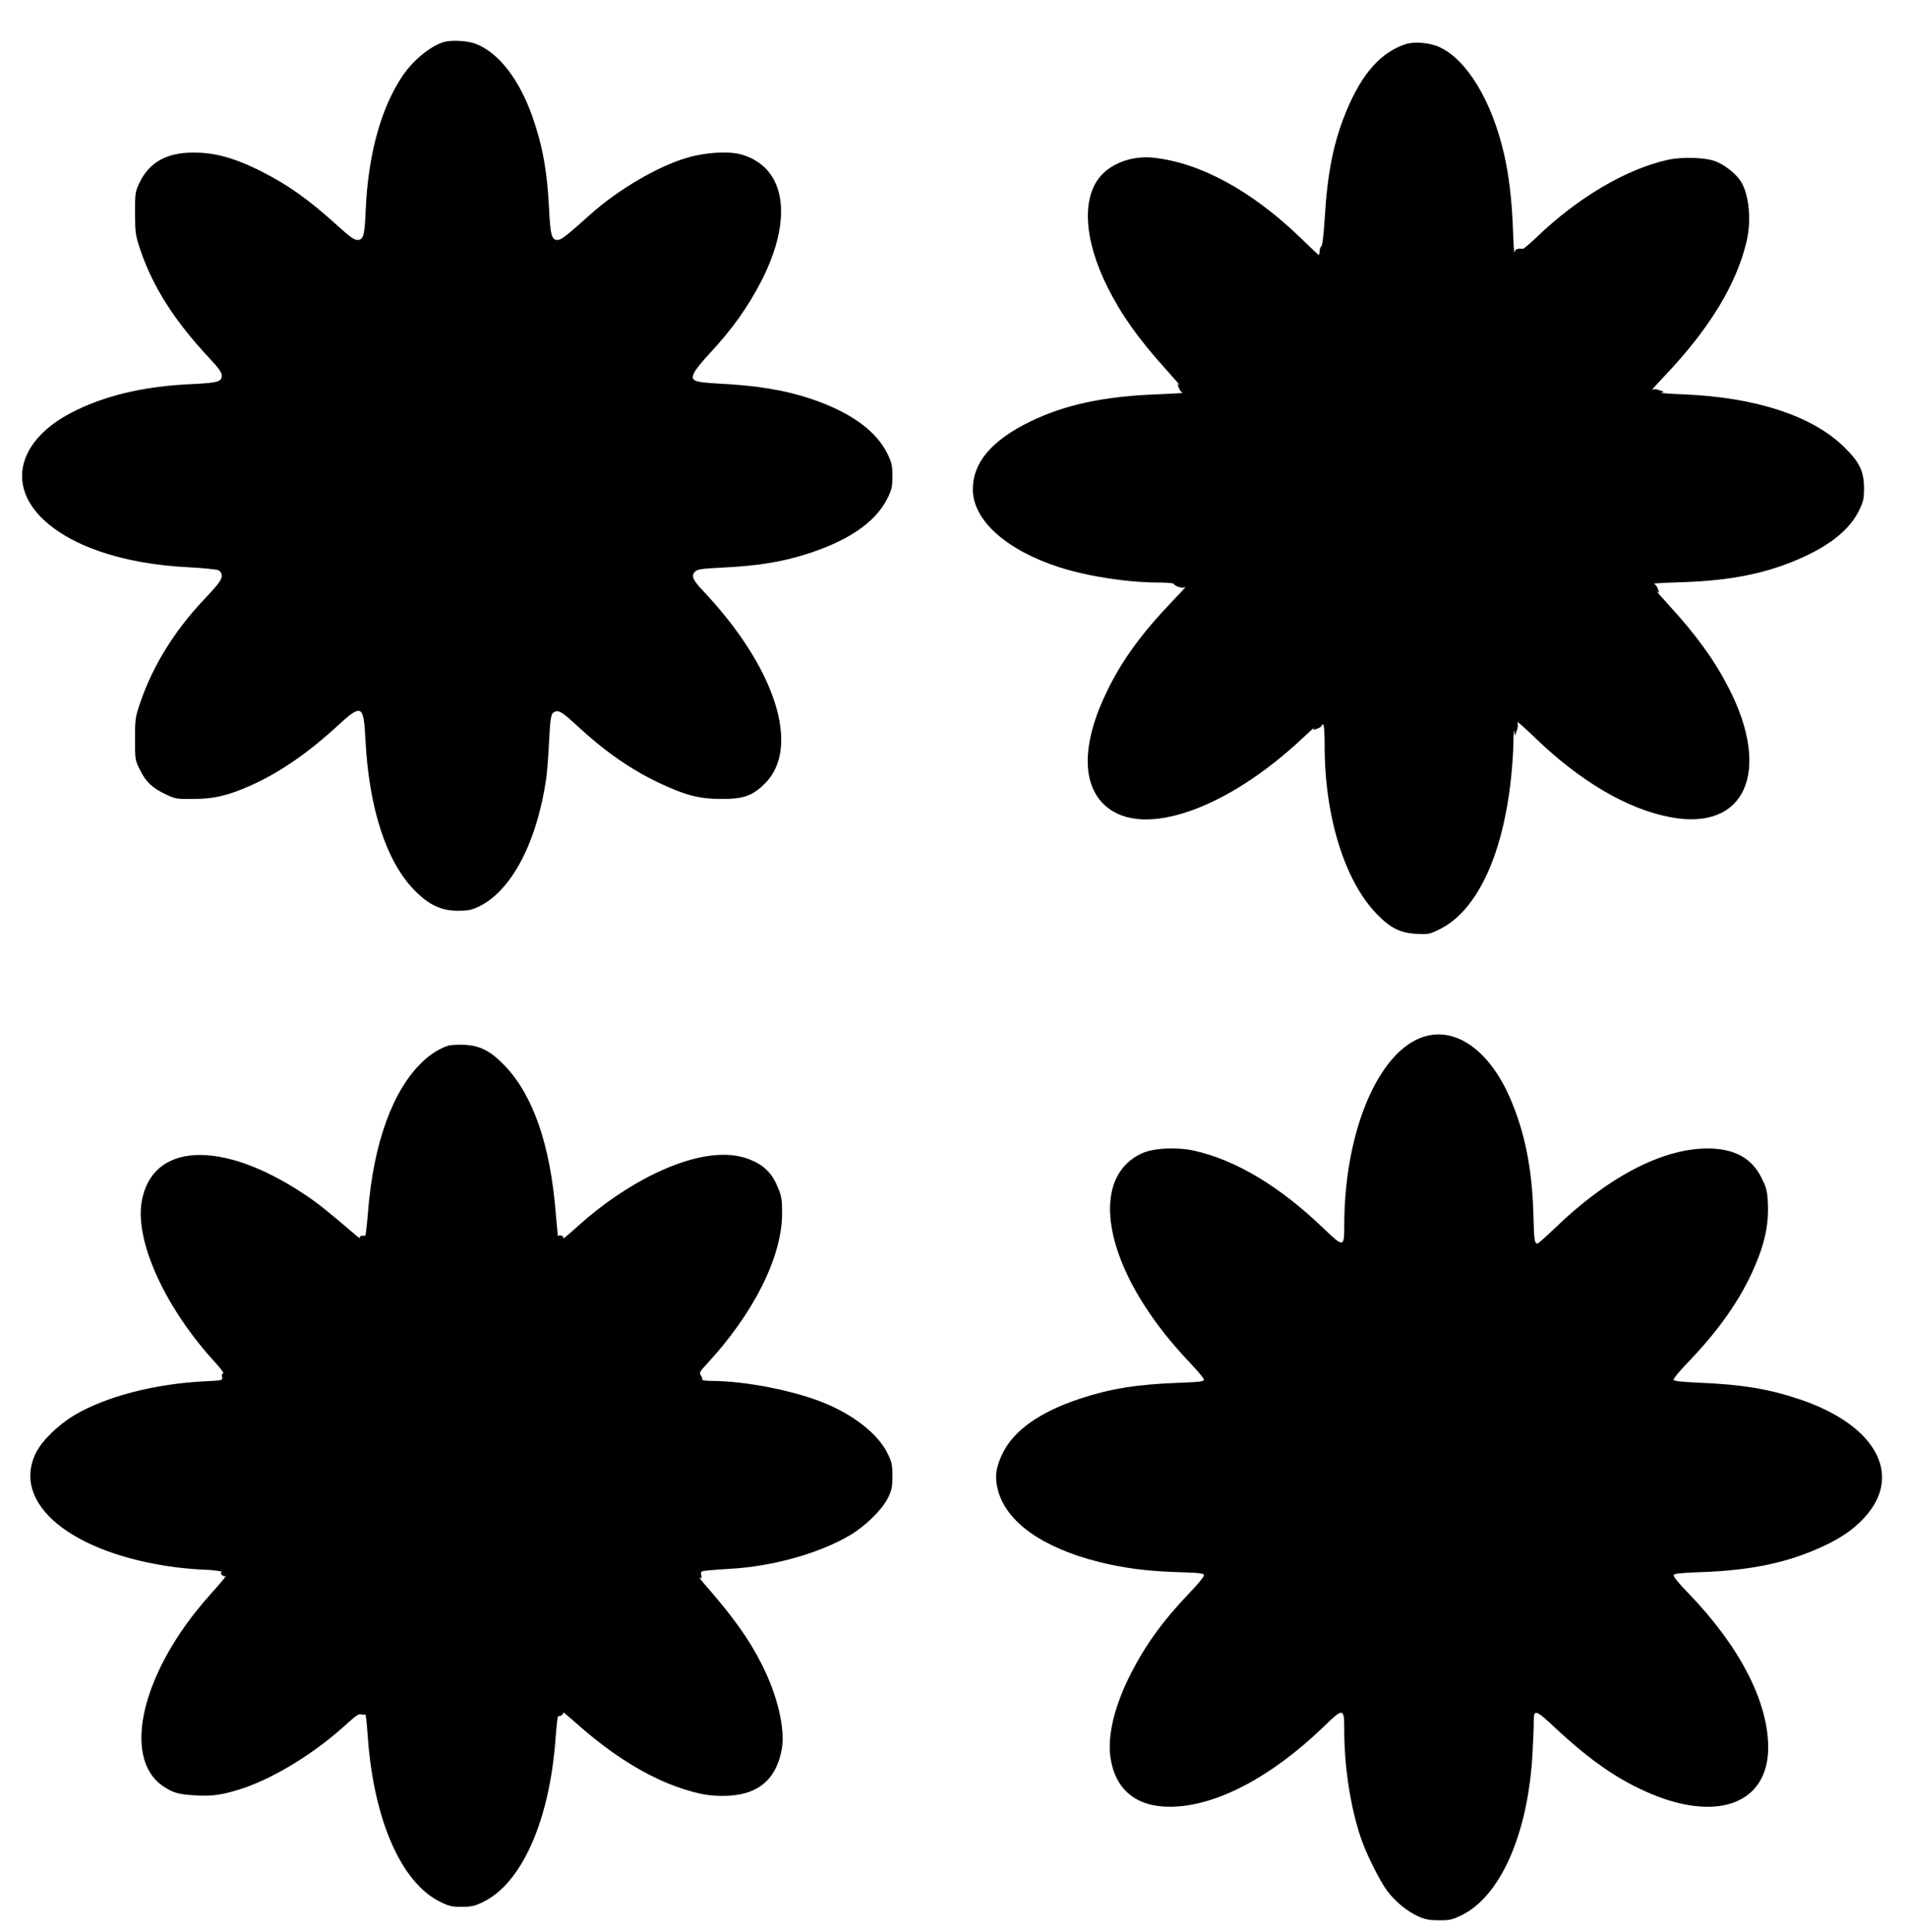  <svg version="1.0" xmlns="http://www.w3.org/2000/svg"
 width="1264pt" height="1280pt" viewBox="0 0 1264 1280"
 preserveAspectRatio="xMidYMid meet"><g transform="translate(0,1280) scale(0.1,-0.1)"
fill="#000000" stroke="none">
<path d="M2940 12521 c-88 -27 -200 -119 -270 -221 -144 -212 -230 -524 -246
-890 -7 -172 -15 -200 -55 -200 -22 0 -53 23 -141 103 -184 166 -321 264 -503
355 -187 93 -325 128 -480 120 -157 -8 -263 -75 -322 -202 -27 -58 -28 -68
-28 -201 1 -134 3 -144 37 -246 83 -242 225 -465 451 -707 67 -71 87 -100 87
-121 0 -40 -28 -48 -195 -56 -327 -14 -595 -79 -814 -196 -328 -176 -409 -453
-198 -677 185 -195 546 -320 991 -341 95 -5 183 -14 195 -20 12 -7 21 -21 21
-35 0 -28 -22 -58 -120 -161 -191 -202 -336 -435 -418 -674 -35 -102 -37 -111
-37 -246 0 -138 0 -141 33 -207 38 -78 82 -120 172 -162 61 -29 71 -31 180
-30 136 0 231 22 379 88 186 82 377 212 571 390 168 155 180 149 192 -81 23
-459 139 -815 329 -1006 94 -94 175 -132 284 -132 65 0 90 5 135 26 219 103
389 425 451 854 5 39 14 144 18 235 9 178 13 196 42 205 26 9 50 -7 142 -92
182 -169 357 -291 540 -378 175 -83 267 -108 412 -109 154 -1 212 20 296 103
239 240 68 770 -411 1276 -69 73 -80 100 -53 127 17 17 42 20 199 28 202 10
362 35 509 79 295 88 487 216 568 380 28 57 32 76 32 146 0 69 -4 89 -31 145
-75 156 -250 282 -517 370 -171 56 -348 85 -600 98 -173 10 -192 18 -165 74 8
18 53 74 99 123 152 163 255 308 345 482 215 419 162 754 -131 839 -83 24
-239 15 -360 -21 -195 -57 -458 -211 -643 -377 -162 -145 -192 -168 -217 -168
-39 0 -47 32 -56 210 -12 245 -42 413 -110 607 -87 248 -226 426 -377 483 -54
21 -162 26 -212 11z"/>
<path d="M9315 12507 c-164 -55 -288 -195 -391 -443 -85 -205 -126 -409 -144
-717 -6 -99 -15 -174 -21 -178 -6 -3 -12 -18 -12 -33 -1 -14 -4 -26 -6 -26 -2
0 -58 53 -125 118 -320 308 -661 494 -971 527 -128 14 -261 -29 -339 -110
-139 -142 -125 -429 35 -748 91 -182 205 -343 385 -542 59 -66 101 -114 92
-107 -15 12 -16 11 -5 -17 6 -17 18 -32 27 -34 8 -1 -68 -6 -170 -10 -355 -13
-613 -69 -845 -182 -253 -124 -377 -271 -377 -447 0 -205 221 -403 574 -517
192 -61 453 -101 660 -101 54 0 98 -4 98 -9 0 -5 14 -14 31 -20 24 -8 36 -8
48 1 9 7 -34 -39 -94 -102 -197 -206 -327 -384 -425 -585 -171 -348 -174 -627
-8 -769 247 -212 800 -19 1302 453 50 47 85 78 77 69 -12 -16 -11 -17 18 -7
17 6 31 15 31 20 0 5 5 9 10 9 6 0 10 -54 10 -142 0 -469 133 -896 346 -1115
91 -94 157 -126 267 -131 74 -4 83 -2 150 31 245 121 417 485 472 997 8 74 16
182 16 240 1 58 4 92 7 75 l4 -30 12 35 c8 24 9 41 3 55 -6 11 48 -36 119
-105 299 -288 610 -471 896 -525 494 -94 672 299 387 855 -95 185 -215 352
-402 555 -50 55 -84 94 -75 86 16 -12 17 -11 7 17 -6 17 -18 32 -27 34 -9 2
73 7 183 10 342 11 586 63 821 173 180 84 298 184 356 302 29 60 33 77 33 148
0 112 -30 174 -133 274 -210 206 -587 329 -1067 348 -93 4 -159 9 -145 11 23
4 23 5 -10 16 -25 9 -39 9 -50 2 -8 -6 32 39 89 99 292 308 469 599 537 882
34 142 18 310 -36 399 -33 52 -106 111 -169 135 -67 26 -220 31 -316 10 -275
-61 -596 -249 -871 -514 -45 -43 -86 -77 -90 -76 -32 6 -53 -3 -56 -23 -2 -13
-7 58 -10 157 -7 191 -27 356 -59 495 -81 352 -246 624 -428 708 -65 30 -167
38 -226 19z"/>
<path d="M9470 5939 c-316 -65 -560 -612 -560 -1260 0 -146 -4 -146 -137 -19
-287 277 -582 454 -857 515 -115 26 -271 18 -347 -17 -334 -153 -266 -675 158
-1205 40 -51 114 -135 163 -186 50 -52 90 -101 90 -109 0 -12 -31 -16 -172
-21 -273 -10 -449 -39 -647 -104 -270 -89 -443 -212 -517 -366 -45 -94 -52
-158 -29 -243 57 -211 296 -380 670 -474 161 -40 317 -61 518 -67 154 -5 177
-8 177 -22 0 -9 -41 -59 -91 -111 -179 -187 -292 -342 -393 -539 -108 -211
-156 -408 -136 -554 31 -216 171 -331 400 -329 299 3 664 194 1013 530 132
128 137 127 137 -22 0 -244 41 -511 111 -717 34 -101 122 -278 172 -346 54
-73 131 -136 207 -171 44 -20 71 -26 135 -26 70 -1 89 3 148 31 262 124 447
544 475 1079 5 93 9 188 8 211 0 79 13 75 141 -45 239 -223 428 -353 650 -444
443 -180 763 -49 763 313 0 305 -192 675 -533 1026 -60 61 -97 108 -94 116 4
11 47 15 189 20 330 12 574 64 804 172 118 55 195 108 265 182 269 283 87 621
-426 792 -203 68 -379 97 -664 109 -117 5 -166 11 -168 19 -3 7 42 61 99 120
222 231 371 452 462 688 50 131 69 238 64 357 -4 88 -9 106 -42 173 -65 132
-181 195 -359 195 -299 0 -664 -191 -1014 -531 -57 -54 -107 -99 -112 -99 -20
0 -23 25 -27 178 -7 314 -57 562 -158 793 -129 293 -335 450 -536 408z"/>
<path d="M2970 5871 c-56 -18 -116 -56 -168 -105 -199 -188 -327 -541 -363
-999 -7 -86 -15 -156 -18 -155 -27 2 -41 -4 -35 -14 4 -7 -11 3 -33 22 -186
159 -251 211 -341 270 -546 362 -1006 339 -1073 -53 -45 -266 159 -709 491
-1069 34 -38 56 -68 50 -68 -8 0 -11 -9 -8 -24 5 -23 4 -23 -118 -29 -329 -17
-647 -99 -857 -222 -110 -65 -219 -171 -259 -252 -166 -337 239 -668 926 -758
64 -8 149 -15 189 -16 59 -1 145 -14 113 -18 -5 -1 -3 -8 4 -16 7 -8 17 -12
23 -8 15 9 -24 -39 -104 -128 -448 -500 -588 -1078 -306 -1266 65 -44 104 -54
220 -60 111 -6 179 5 312 49 213 72 482 239 690 431 55 50 74 62 90 57 11 -4
23 -3 26 1 3 5 11 -64 17 -154 40 -548 222 -962 478 -1088 59 -30 79 -34 144
-34 63 0 85 5 140 31 257 123 442 537 482 1081 6 84 14 151 17 151 16 -3 40
15 34 25 -4 7 35 -26 87 -72 243 -216 480 -361 705 -434 113 -36 174 -47 268
-47 224 0 352 103 389 311 23 133 -28 352 -130 555 -87 173 -188 315 -384 539
-23 27 -37 45 -29 41 11 -7 13 -3 9 17 -5 25 -3 26 46 31 28 3 95 8 149 11
281 16 590 103 792 223 103 61 212 169 251 247 25 52 29 71 29 145 0 76 -4 93
-33 151 -59 120 -207 241 -398 324 -202 87 -534 154 -772 155 -35 0 -61 4 -58
9 3 4 -1 16 -8 27 -13 17 -9 24 38 75 313 338 499 710 500 999 0 90 -4 114
-26 167 -40 99 -92 151 -188 190 -155 62 -370 31 -625 -91 -170 -81 -354 -206
-505 -342 -87 -78 -115 -101 -107 -88 4 7 -2 14 -13 17 -11 3 -21 0 -21 -6 -1
-7 -7 61 -15 150 -36 454 -149 782 -336 979 -95 100 -167 137 -273 141 -44 1
-91 -1 -105 -6z"/>
</g>
</svg>
